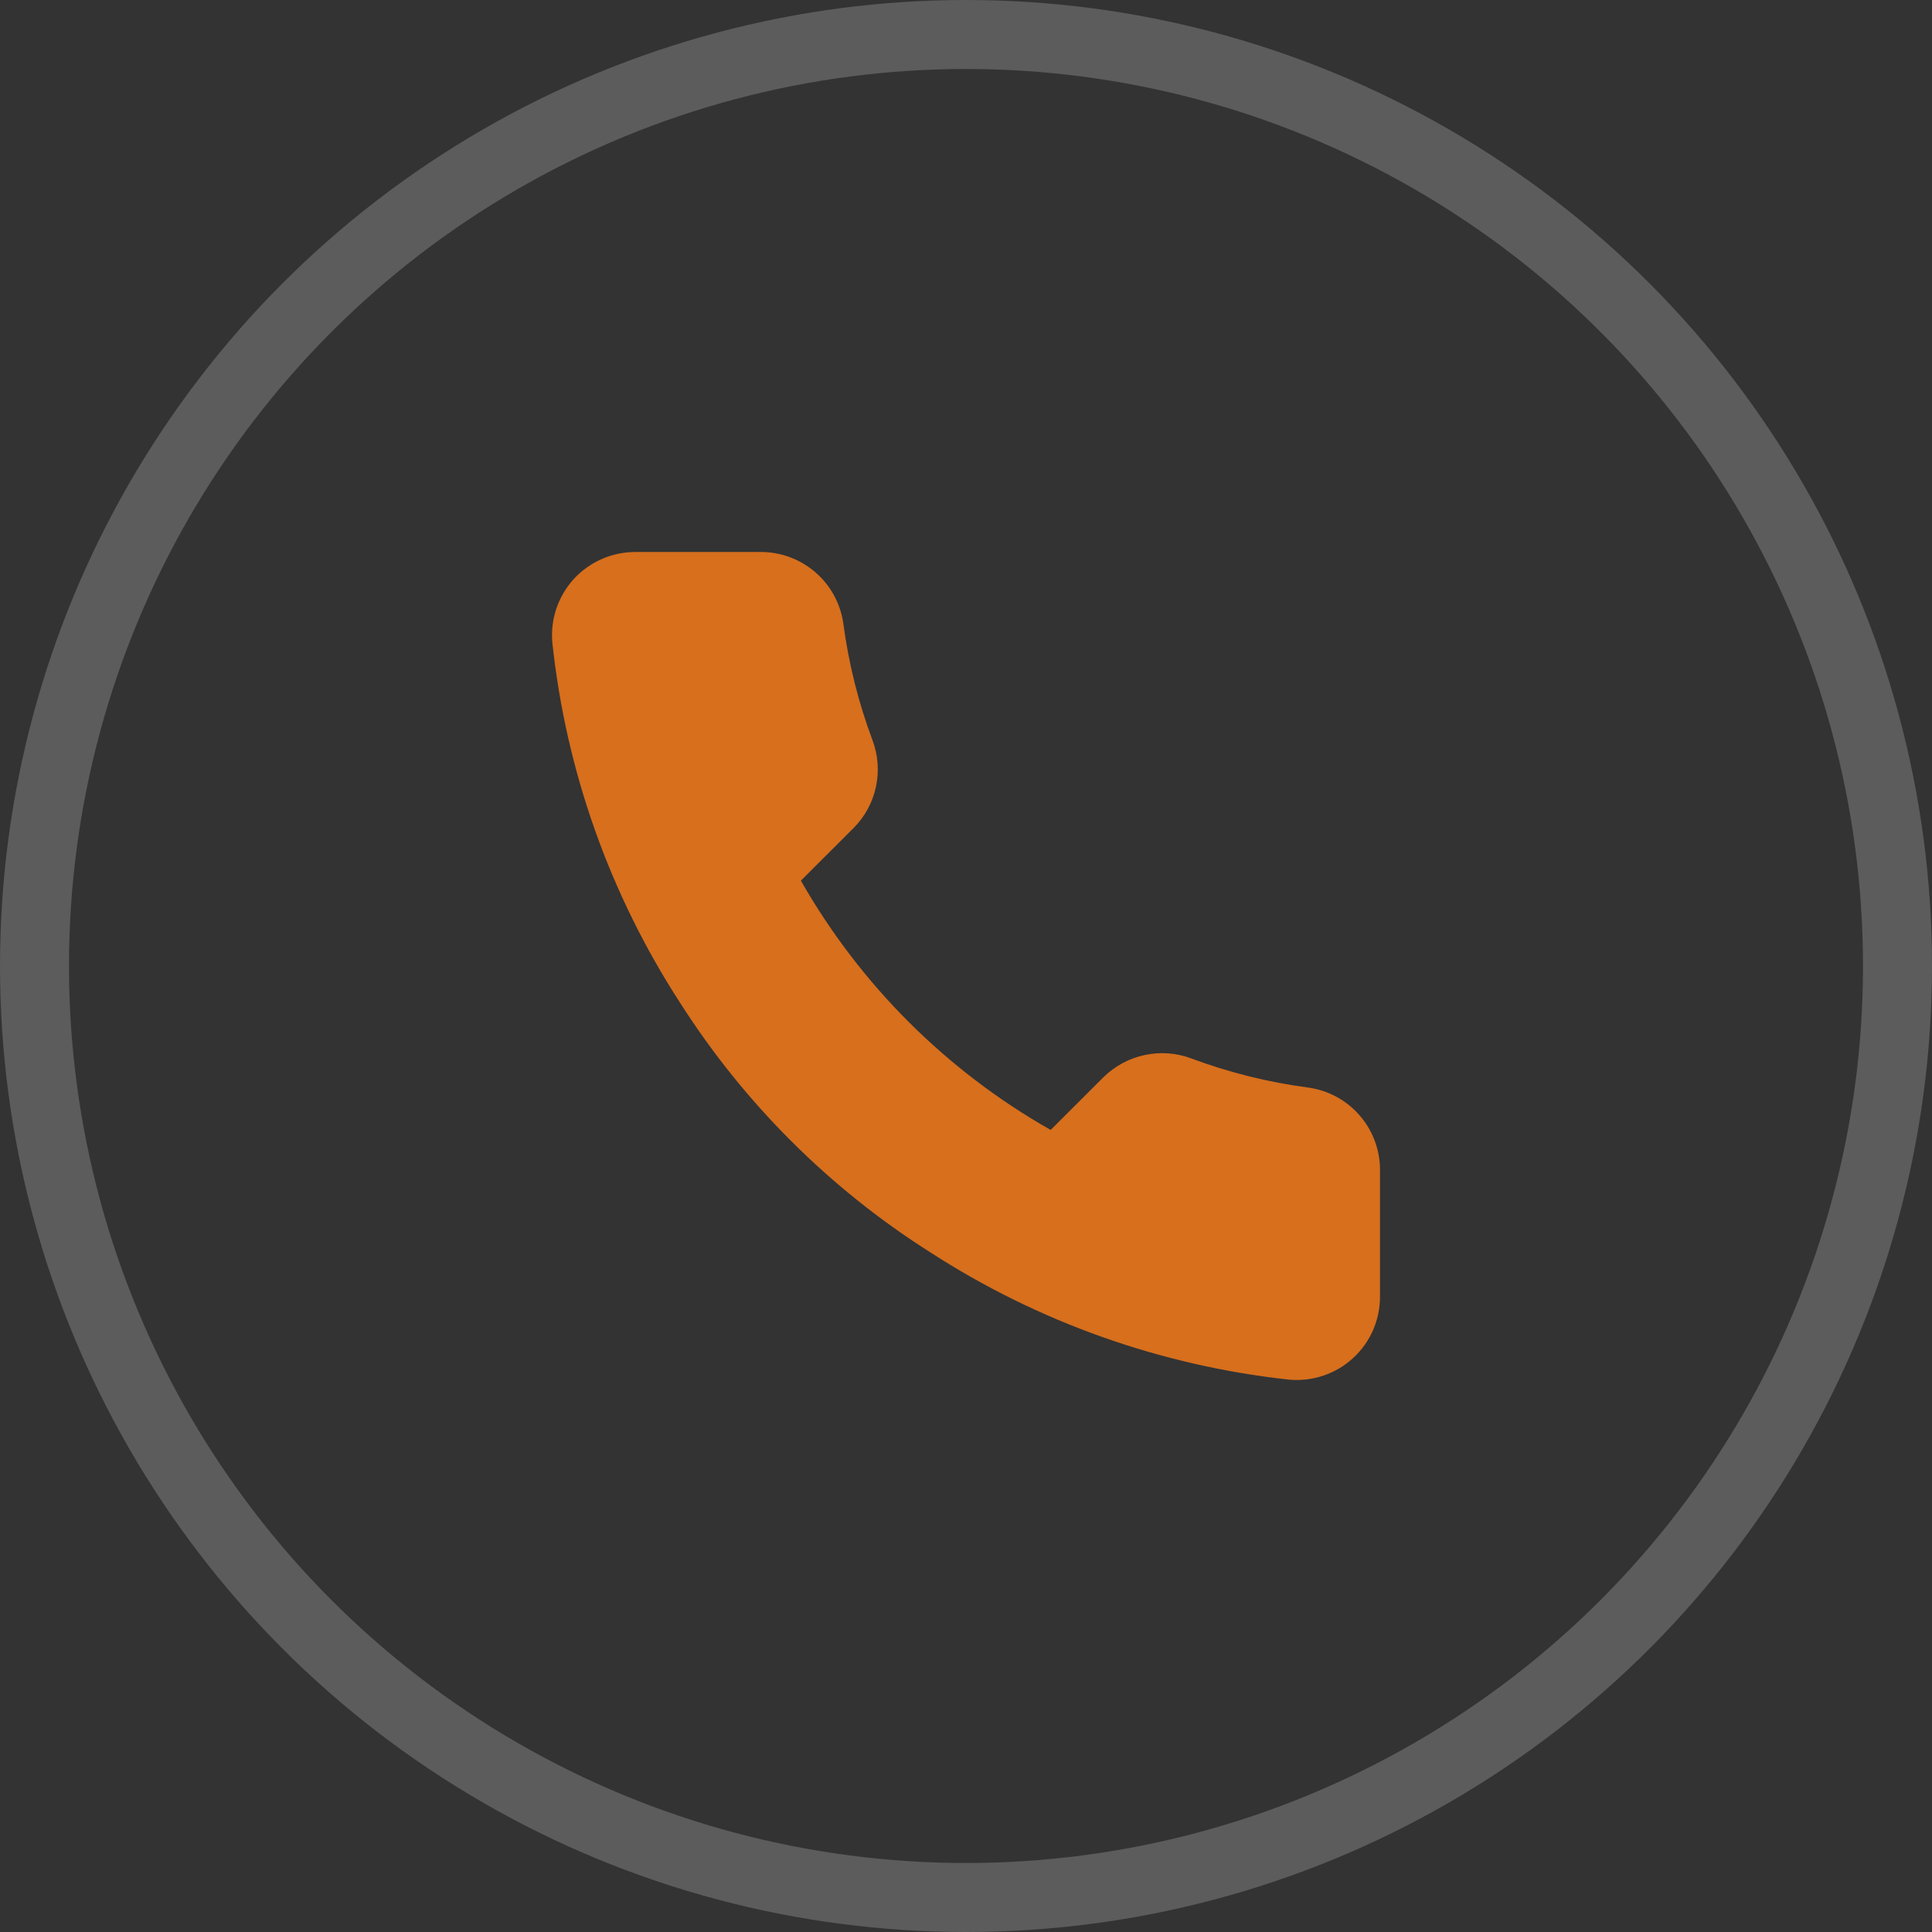 <?xml version="1.0" encoding="UTF-8"?> <svg xmlns="http://www.w3.org/2000/svg" width="28" height="28" viewBox="0 0 28 28" fill="none"><rect x="0" y="0" width="28" height="28" fill="#333333" stroke="none"/> <circle cx="14" cy="14" r="13.5" stroke="white" stroke-opacity="0.2"></circle> <path d="M20 16.984V18.791C20 18.959 19.966 19.125 19.899 19.278C19.831 19.432 19.733 19.57 19.609 19.683C19.485 19.797 19.339 19.883 19.18 19.936C19.02 19.99 18.852 20.01 18.684 19.995C16.828 19.794 15.044 19.161 13.477 18.146C12.02 17.222 10.784 15.988 9.857 14.534C8.838 12.963 8.203 11.174 8.005 9.313C7.99 9.146 8.01 8.978 8.063 8.82C8.117 8.662 8.203 8.516 8.315 8.392C8.428 8.269 8.566 8.17 8.719 8.103C8.872 8.035 9.038 8 9.206 8H11.016C11.309 7.997 11.592 8.101 11.814 8.291C12.036 8.482 12.181 8.746 12.222 9.036C12.299 9.614 12.44 10.181 12.645 10.728C12.726 10.943 12.743 11.178 12.695 11.403C12.647 11.628 12.535 11.835 12.373 11.998L11.607 12.763C12.466 14.271 13.716 15.519 15.227 16.376L15.993 15.611C16.157 15.45 16.364 15.338 16.59 15.29C16.816 15.242 17.05 15.259 17.266 15.34C17.814 15.544 18.383 15.686 18.962 15.762C19.255 15.803 19.523 15.95 19.714 16.176C19.905 16.401 20.007 16.689 20 16.984Z" fill="#D76F1D"></path> </svg> 